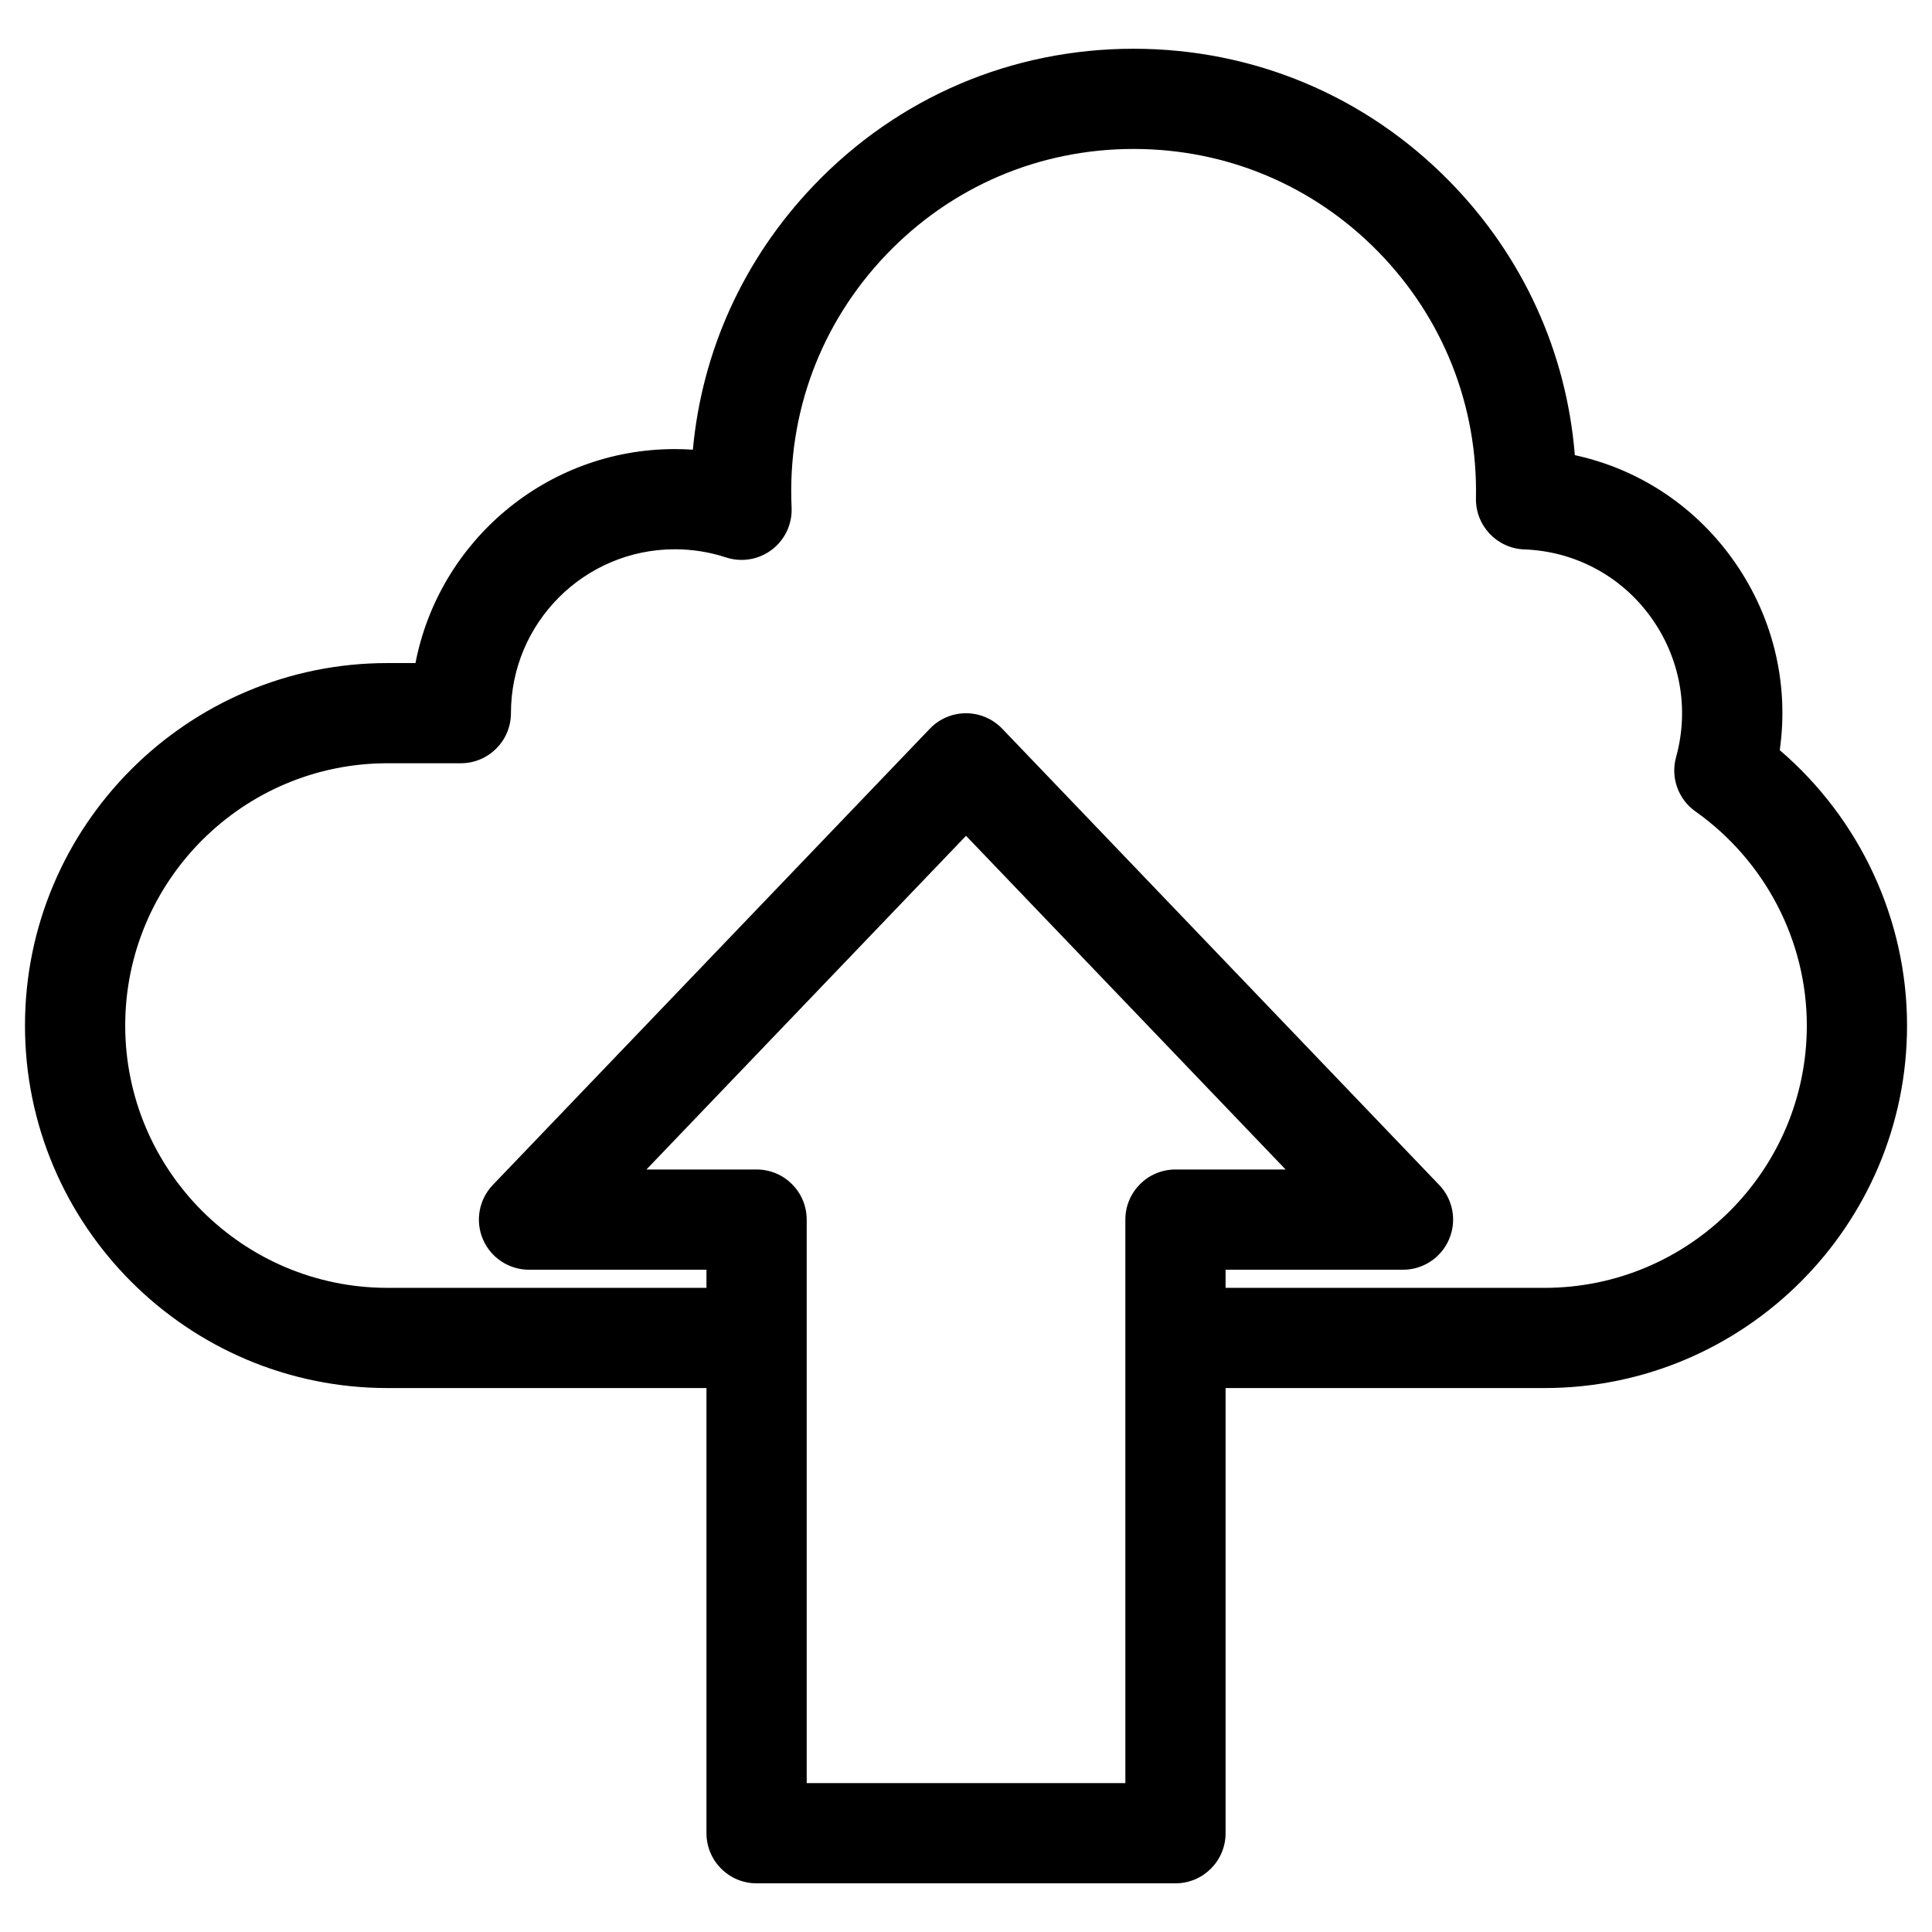 <?xml version="1.0" encoding="UTF-8"?>
<!-- Uploaded to: ICON Repo, www.iconrepo.com, Generator: ICON Repo Mixer Tools -->
<svg fill="#000000" width="800px" height="800px" version="1.1" viewBox="144 144 512 512" xmlns="http://www.w3.org/2000/svg">
 <path d="m553.32 485.29h-84.531v-4.797h47.02c5.324 0 10.125-3.18 12.211-8.07 2.098-4.898 1.062-10.559-2.621-14.398l-115.8-120.91c-2.508-2.613-5.977-4.098-9.594-4.098-3.617 0-7.082 1.48-9.586 4.098l-115.82 120.91c-3.672 3.844-4.711 9.508-2.621 14.398 2.086 4.891 6.898 8.07 12.211 8.07h47.027v4.797l-84.531 0.004c-38.324 0-69.504-31.18-69.504-69.512 0-38.328 31.176-69.512 69.504-69.512h19.438c7.336 0 13.281-5.949 13.281-13.285 0-23.941 19.477-43.422 43.434-43.422 4.621 0 9.18 0.727 13.539 2.152 4.152 1.367 8.711 0.598 12.184-2.047 3.473-2.644 5.426-6.828 5.219-11.191-1.16-25.043 7.734-48.812 25.027-66.938 17.289-18.102 40.586-28.066 65.617-28.066 24.59 0 47.586 9.656 64.773 27.195 17.219 17.562 26.441 40.789 25.945 65.391-0.137 7.246 5.559 13.27 12.797 13.539 13.332 0.484 25.492 6.934 33.371 17.703 7.93 10.836 10.434 24.453 6.867 37.336-1.496 5.391 0.543 11.145 5.113 14.383 18.496 13.094 29.535 34.316 29.535 56.754 0.008 38.328-31.176 69.52-69.504 69.52zm-111.09-18.082c0-7.332 5.945-13.281 13.285-13.281h29.188l-84.695-88.43-84.695 88.43h29.191c7.336 0 13.281 5.949 13.281 13.281v149.34h84.449zm173.42-124.41c2.57-17.984-1.949-36.234-12.902-51.188-10.207-13.957-24.879-23.41-41.402-26.992-2.195-27.305-13.738-52.707-33.176-72.535-22.227-22.676-51.973-35.164-83.75-35.164-32.355 0-62.492 12.887-84.832 36.289-18.504 19.391-29.559 43.777-31.973 69.965-1.594-0.105-3.188-0.16-4.781-0.16-34.059 0-62.508 24.449-68.73 56.707h-7.426c-52.957-0.008-96.059 43.086-96.059 96.062 0 52.977 43.102 96.066 96.066 96.066h84.535v117.97c0 7.336 5.941 13.285 13.281 13.285h111.01c7.336 0 13.281-5.949 13.281-13.285v-117.97h84.527c52.969 0 96.066-43.098 96.066-96.07 0.004-28.09-12.469-54.77-33.734-72.98z" fill-rule="evenodd"/>
</svg>